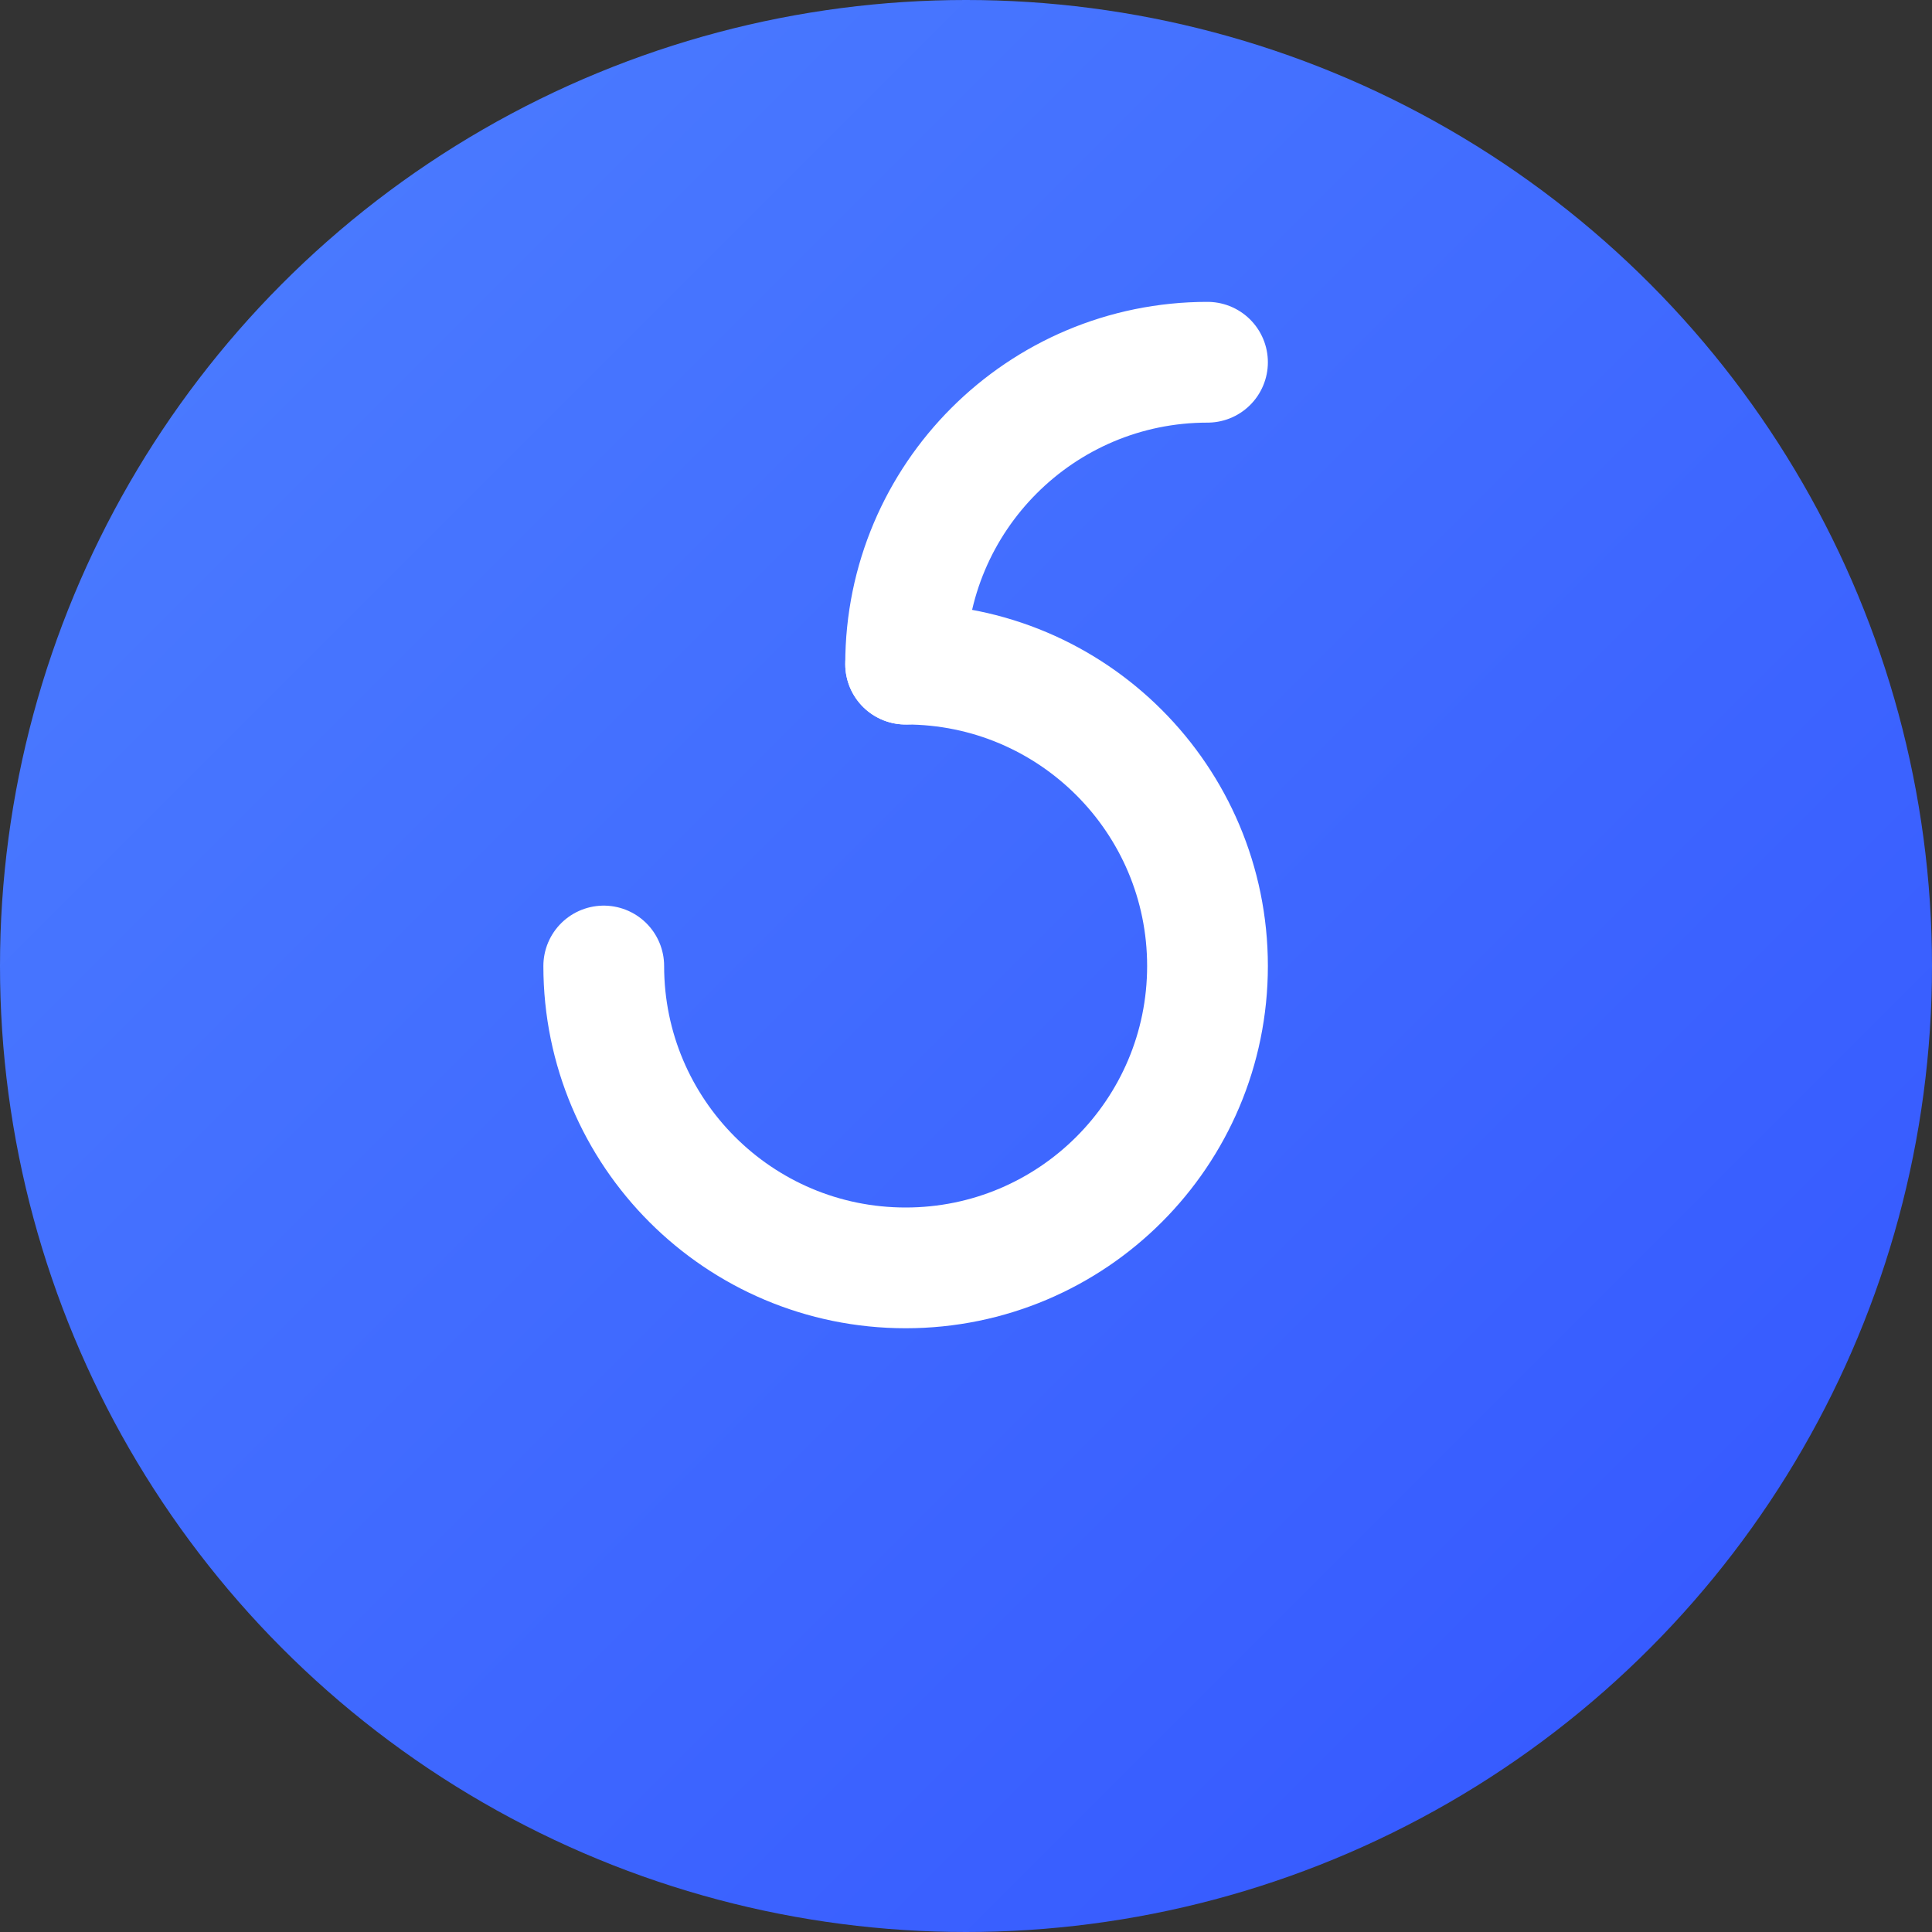 <svg xmlns="http://www.w3.org/2000/svg" width="32" height="32" viewBox="0 0 32 32" fill="none">
  <rect x="0" y="0" width="32" height="32" fill="#333333" stroke="none"/>
  <circle cx="16" cy="16" r="16" fill="url(#gradient)" />
  <path d="M10 16C10 18.761 12.239 21 15 21C17.761 21 20 18.761 20 16C20 13.239 17.761 11 15 11" stroke="white" stroke-width="2" stroke-linecap="round"/>
  <path d="M15 11C15 8.239 17.239 6 20 6" stroke="white" stroke-width="2" stroke-linecap="round"/>
  <defs>
    <linearGradient id="gradient" x1="0" y1="0" x2="32" y2="32" gradientUnits="userSpaceOnUse">
      <stop stop-color="#4D7FFF"/>
      <stop offset="1" stop-color="#3355FF"/>
    </linearGradient>
  </defs>
</svg>
